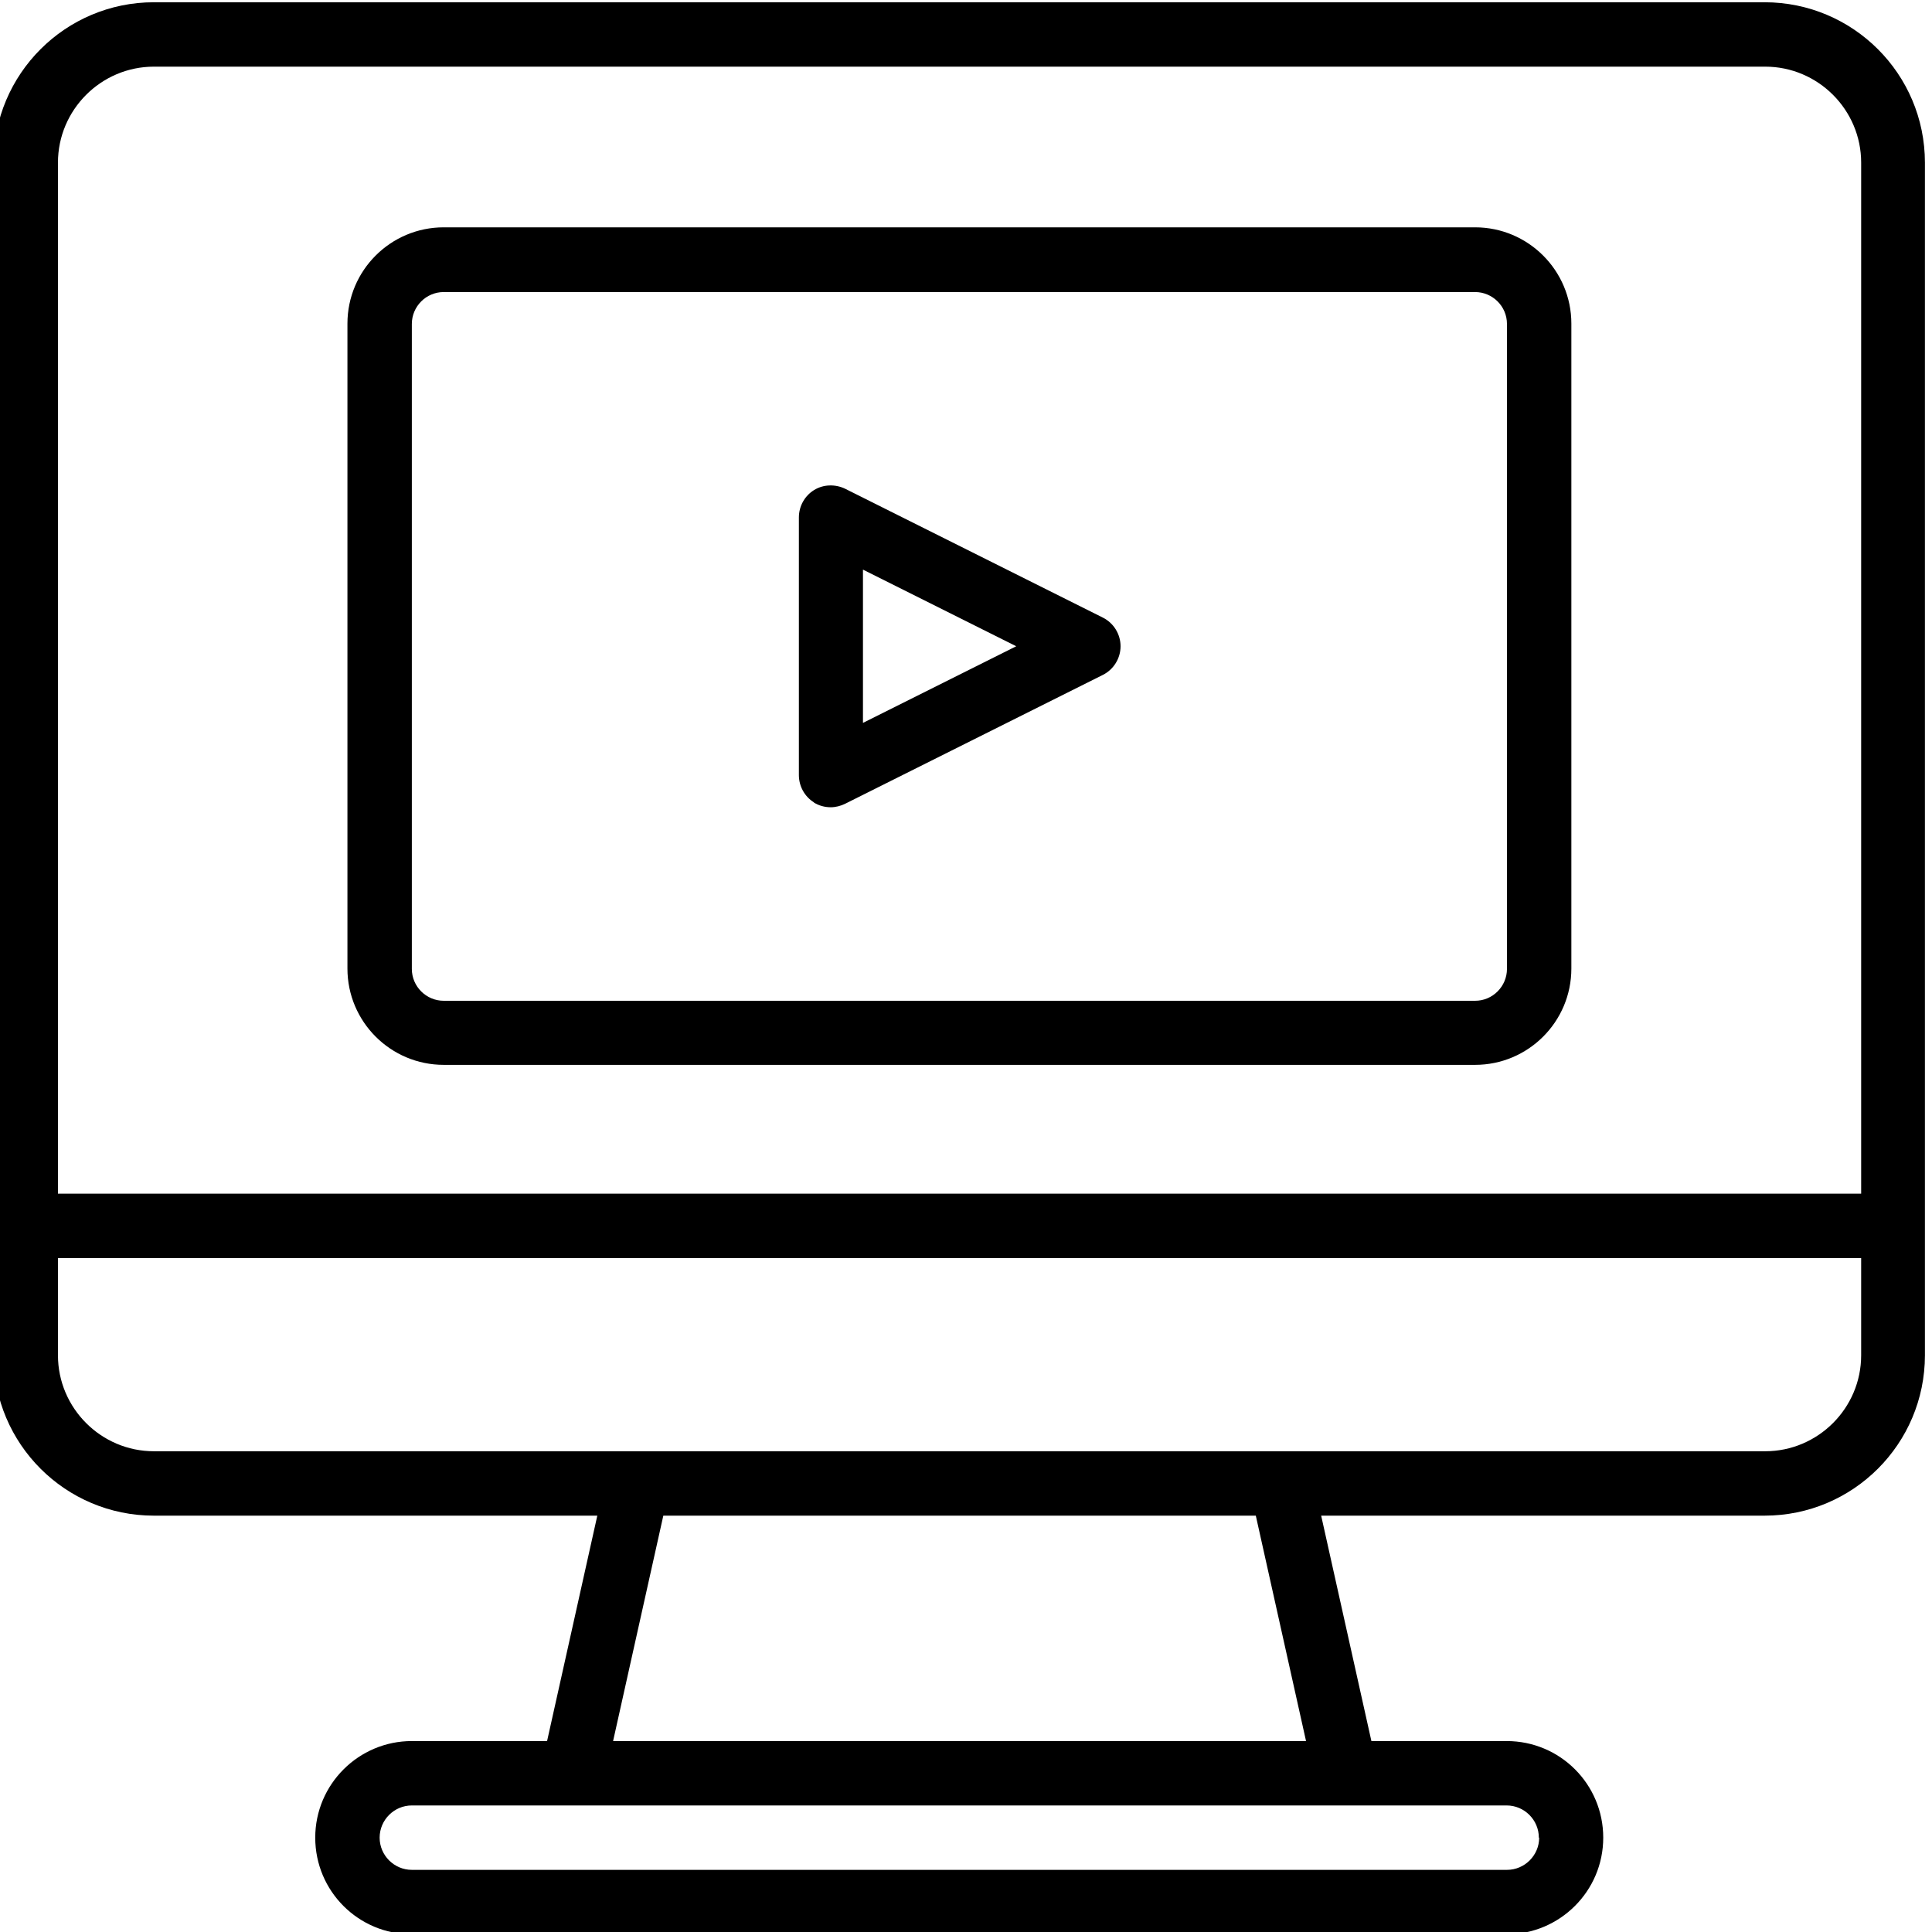 <?xml version="1.0" encoding="UTF-8"?><svg id="Art" xmlns="http://www.w3.org/2000/svg" viewBox="0 0 60 60"><path d="m54.82.07H4.78C2.03.07-.2,2.3-.2,5.05v37.04c0,2.75,2.23,4.98,4.98,4.98h13.77l-1.56,7h-4.2c-1.65,0-3,1.34-3,3s1.34,3,3,3h34c1.65,0,3-1.34,3-3s-1.34-3-3-3h-4.2l-1.56-7h13.77c2.75,0,4.98-2.23,4.98-4.98V5.05c0-2.75-2.23-4.98-4.98-4.98ZM4.78,2.07h50.04c1.64,0,2.98,1.34,2.98,2.98v32.02H1.8V5.05c0-1.64,1.34-2.98,2.98-2.98Zm43.02,55c0,.55-.45,1-1,1H12.79c-.55,0-1-.45-1-1s.45-1,1-1h34c.55,0,1,.45,1,1Zm-7.25-3h-21.51l1.56-7h18.4l1.56,7Zm14.27-9H4.78c-1.64,0-2.98-1.34-2.98-2.98v-3.02h56v3.02c0,1.64-1.34,2.98-2.98,2.98Z"/><path d="m13.78,33.07h32.03c1.65,0,2.99-1.34,2.99-2.99V10.05c0-1.65-1.34-2.99-2.99-2.99H13.78c-1.65,0-2.99,1.34-2.99,2.99v20.03c0,1.65,1.34,2.99,2.99,2.99Zm-.99-23.01c0-.54.44-.99.99-.99h32.03c.54,0,.99.44.99.99v20.03c0,.54-.44.99-.99.99H13.78c-.54,0-.99-.44-.99-.99V10.05Z"/><path d="m25.27,24.92c.16.1.34.15.53.15.15,0,.31-.04.45-.11l8-4c.34-.17.55-.52.55-.89s-.21-.72-.55-.89l-8-4c-.31-.15-.68-.14-.97.04-.29.18-.47.5-.47.85v8c0,.35.18.67.47.85Zm1.53-7.23l4.76,2.38-4.76,2.38v-4.76Z"/></svg>